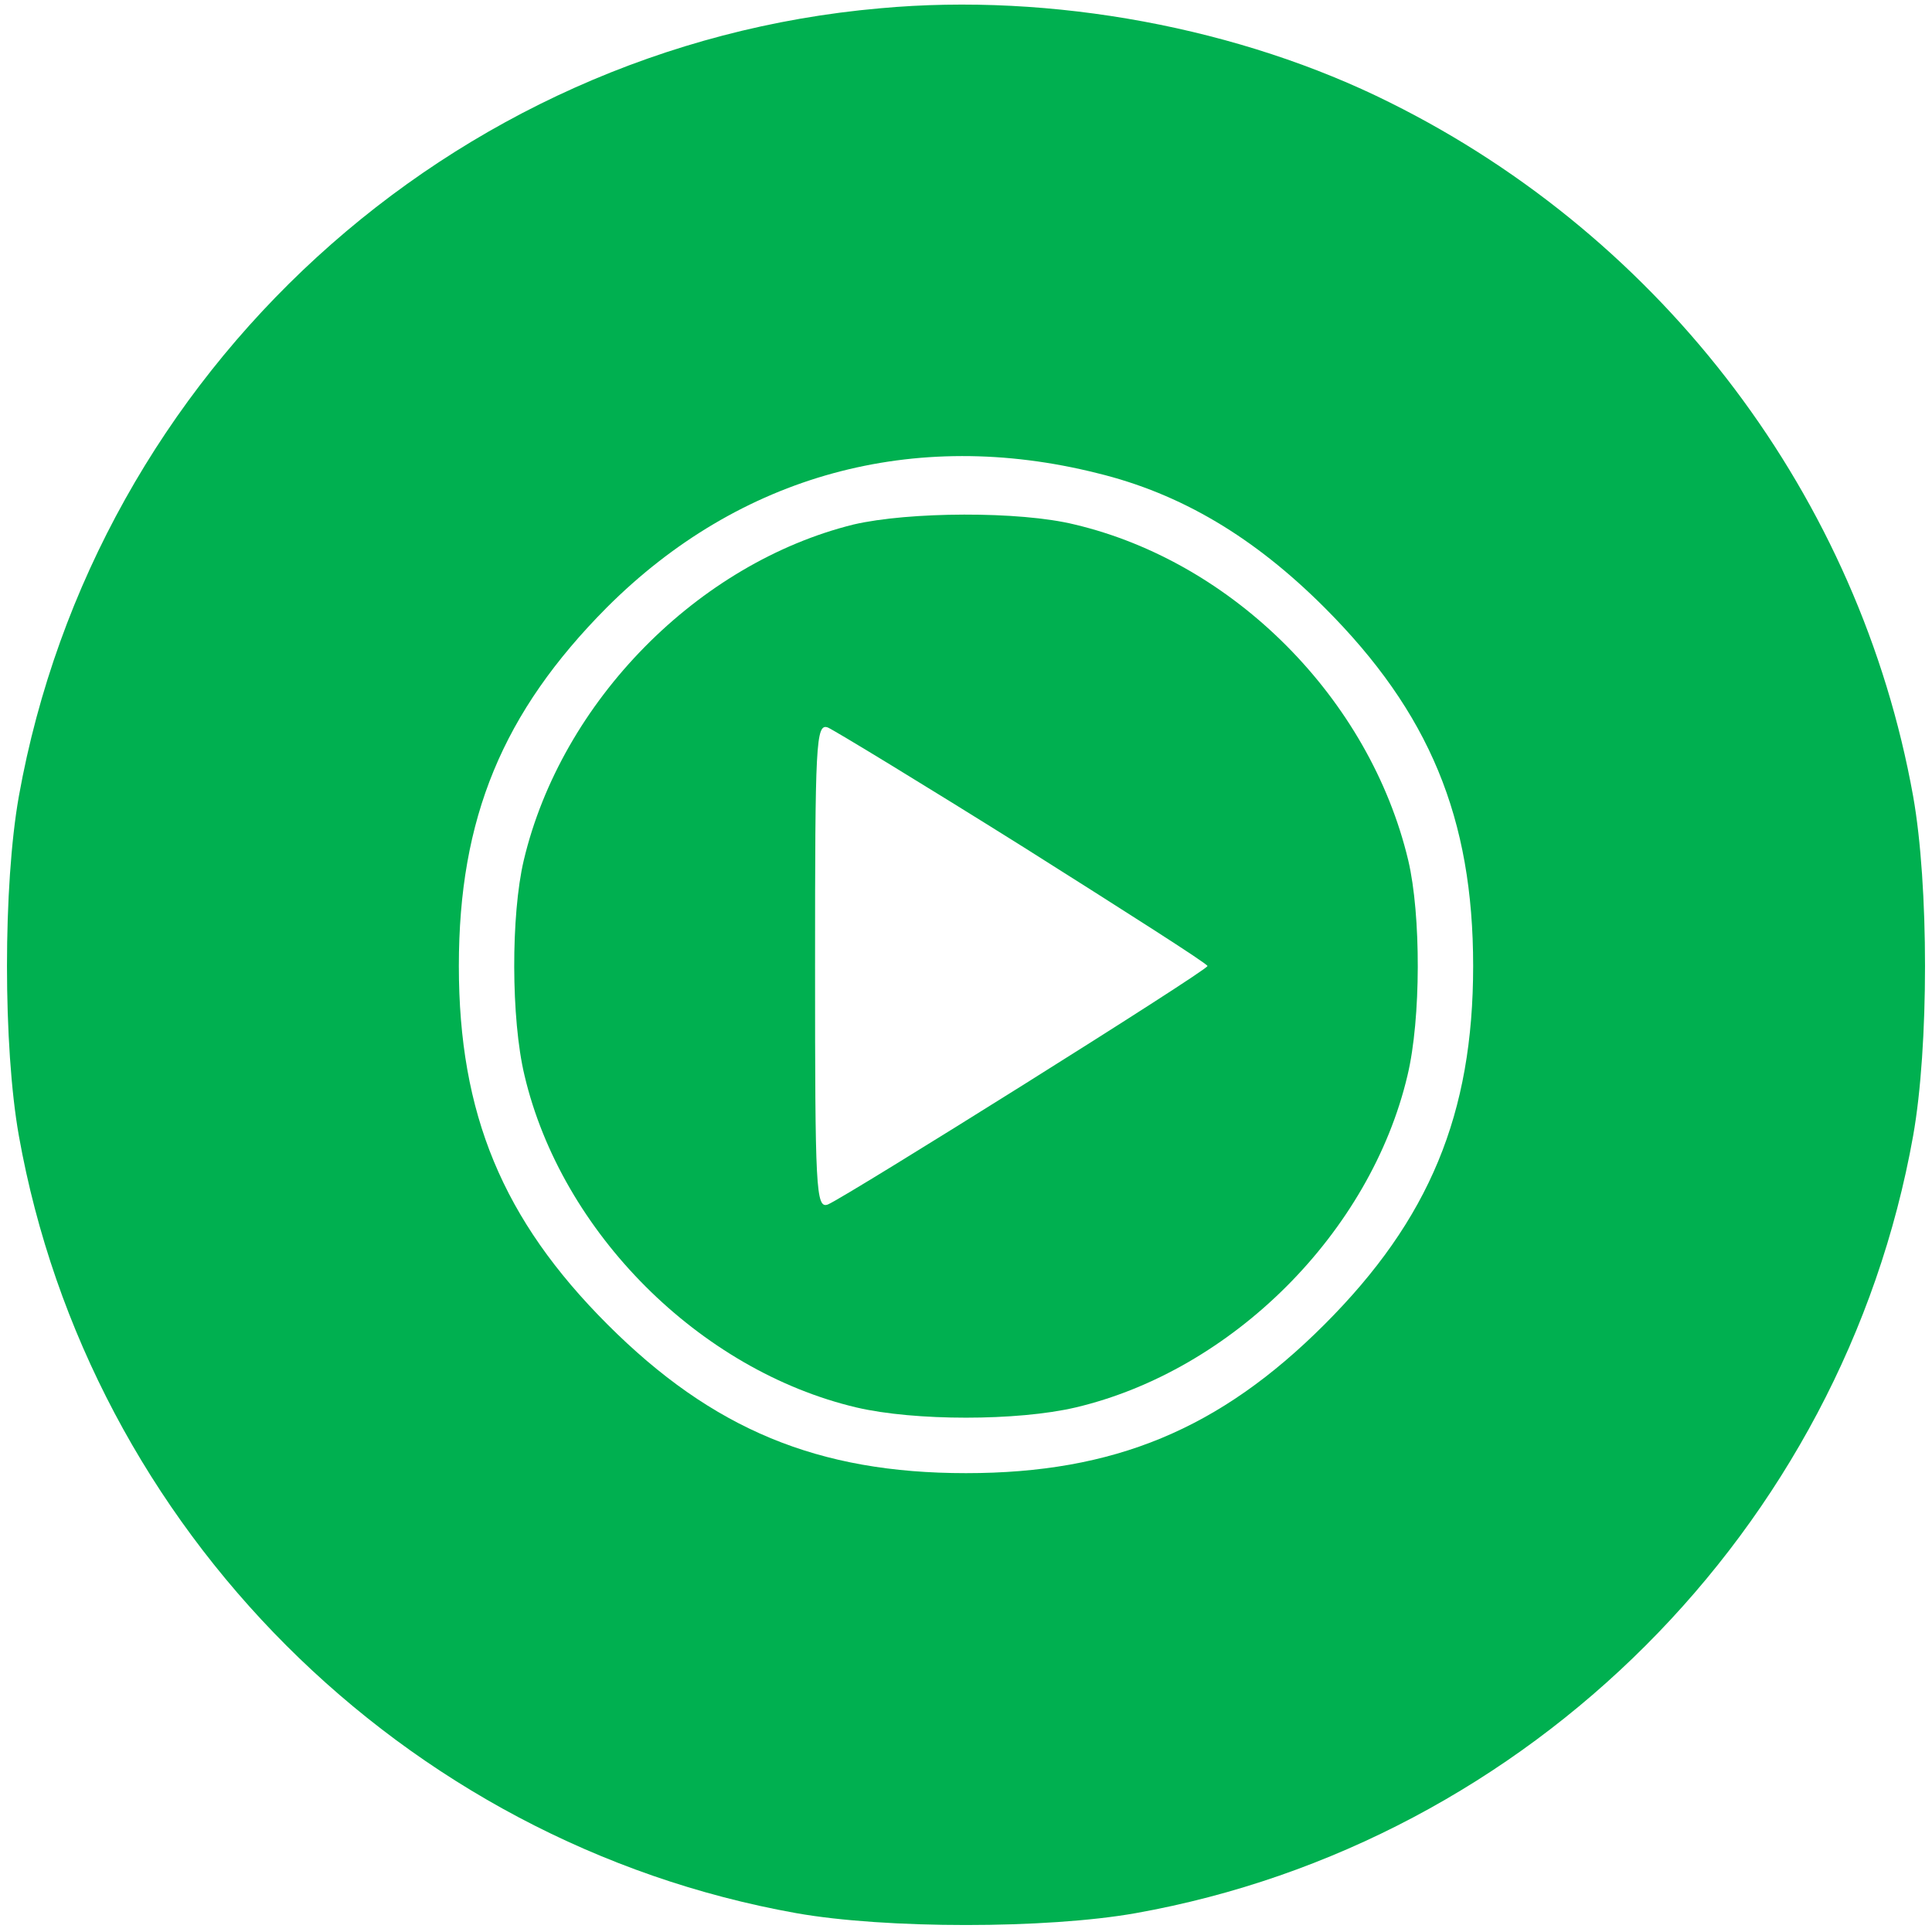 <?xml version="1.0" standalone="no"?>
<!DOCTYPE svg PUBLIC "-//W3C//DTD SVG 20010904//EN"
 "http://www.w3.org/TR/2001/REC-SVG-20010904/DTD/svg10.dtd">
<svg version="1.0" xmlns="http://www.w3.org/2000/svg"
 width="256pt" height="256pt" viewBox="0 0 256 256"
 preserveAspectRatio="xMidYMid meet">

<g transform="translate(0,256) scale(0.1,-0.1)"
fill="#00b050" stroke="none">
<path d="M1166 2549 c-569 -50 -1040 -481 -1141 -1044 -21 -118 -21 -332 0
-450 93 -521 509 -937 1030 -1030 118 -21 332 -21 450 0 521 93 937 509 1030
1030 21 118 21 332 0 450 -71 395 -329 738 -693 919 -198 99 -448 146 -676
125z m288 -616 c111 -27 208 -85 301 -178 139 -139 197 -279 197 -475 0 -196
-58 -336 -197 -475 -139 -139 -279 -197 -475 -197 -196 0 -336 58 -475 197
-139 139 -197 279 -197 475 0 196 58 336 196 475 176 176 407 239 650 178z"/>
<path d="M1131 1865 c-206 -51 -387 -234 -437 -445 -17 -72 -17 -210 1 -285
49 -208 232 -391 440 -440 77 -18 213 -18 290 0 208 49 391 232 440 440 18 75
18 213 1 285 -51 214 -231 395 -442 445 -73 18 -220 17 -293 0z m226 -428
c133 -84 243 -154 243 -157 0 -6 -479 -306 -503 -316 -16 -6 -17 20 -17 316 0
296 1 322 17 316 9 -4 126 -75 260 -159z"/>
</g>
</svg>
